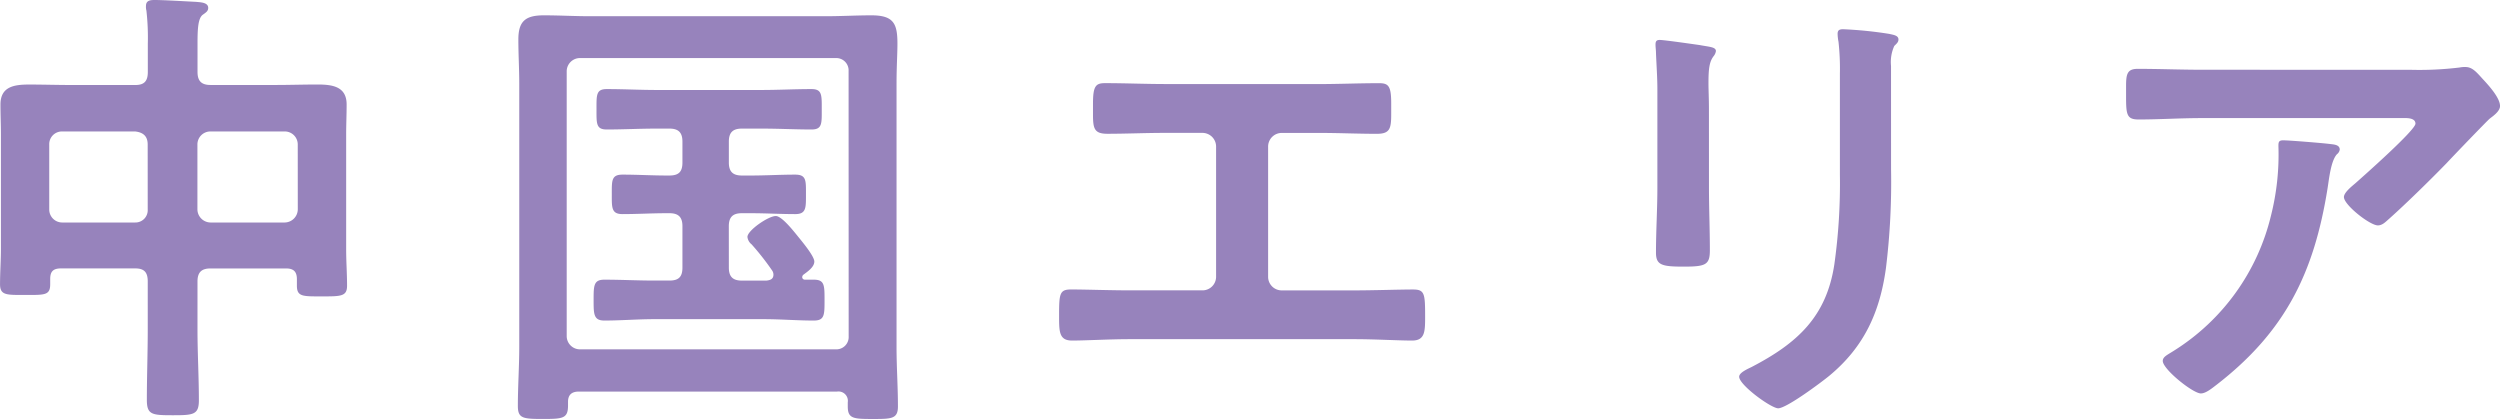 <svg xmlns="http://www.w3.org/2000/svg" width="279.864" height="46.904" viewBox="0 0 279.864 46.904">
  <path id="Path_255206" data-name="Path 255206" d="M23.088-19.656a1.378,1.378,0,0,1-1.4,1.456H13.52a1.453,1.453,0,0,1-1.456-1.456v-7.28a1.422,1.422,0,0,1,1.456-1.456h8.164c.884.1,1.4.52,1.4,1.456Zm16.8,0A1.488,1.488,0,0,1,38.428-18.2h-8.32a1.488,1.488,0,0,1-1.456-1.456v-7.28a1.453,1.453,0,0,1,1.456-1.456h8.32a1.453,1.453,0,0,1,1.456,1.456Zm-1.3,6.6c.832,0,1.2.364,1.2,1.2v.728c0,1.248.676,1.2,2.808,1.2s2.808,0,2.808-1.2c0-1.352-.1-2.7-.1-4.056v-12.9c0-1.092.052-2.184.052-3.328,0-2.028-1.612-2.236-3.276-2.236-1.56,0-3.12.052-4.68.052h-7.28c-.988,0-1.456-.416-1.456-1.456V-38.22c0-1.612.052-2.808.572-3.224.364-.26.624-.416.624-.78,0-.624-.884-.624-1.352-.676-1.092-.052-3.64-.208-4.628-.208-.52,0-.988.052-.988.676a1.6,1.6,0,0,0,.052.52,27.242,27.242,0,0,1,.156,3.692v3.172c0,1.04-.416,1.456-1.4,1.456H14.56c-1.56,0-3.172-.052-4.732-.052-1.664,0-3.224.208-3.224,2.236,0,1.144.052,2.236.052,3.328v12.792c0,1.352-.1,2.7-.1,4,0,1.248.728,1.2,2.808,1.2,2.184,0,2.808.052,2.808-1.2v-.572c0-.78.26-1.2,1.2-1.2h8.32c.988,0,1.4.416,1.4,1.456V-6.24c0,2.652-.1,5.3-.1,7.9,0,1.664.572,1.716,2.912,1.716,2.288,0,2.912-.052,2.912-1.664,0-2.652-.156-5.3-.156-7.956V-11.6c0-1.04.468-1.456,1.456-1.456ZM101.556-5.46A1.378,1.378,0,0,1,100.152-4h-28.7A1.488,1.488,0,0,1,69.992-5.46V-35.152a1.488,1.488,0,0,1,1.456-1.456h28.7a1.378,1.378,0,0,1,1.4,1.456Zm-1.3,6.188a1.05,1.05,0,0,1,1.2,1.2v.468c0,1.352.624,1.4,2.756,1.4s2.86,0,2.86-1.4c0-2.236-.156-4.42-.156-6.656V-33.748c0-1.872.1-3.328.1-4.472,0-2.236-.416-3.172-2.912-3.172-1.664,0-3.38.1-5.1.1H72.54c-1.664,0-3.38-.1-5.1-.1-2.028,0-2.86.624-2.86,2.7,0,1.664.1,3.276.1,4.94V-4.264c0,2.184-.156,4.42-.156,6.6,0,1.4.572,1.456,2.808,1.456s2.808-.052,2.808-1.508V1.872c0-.78.416-1.144,1.2-1.144ZM88.14-17.784c0-1.04.468-1.456,1.456-1.456h1.04c1.664,0,3.276.1,4.94.1,1.248,0,1.2-.728,1.2-2.236s.052-2.184-1.2-2.184c-1.664,0-3.276.1-4.94.1H89.6c-.988,0-1.456-.416-1.456-1.456v-2.34c0-1.04.468-1.456,1.456-1.456h2.236c1.872,0,3.744.1,5.564.1,1.2,0,1.144-.676,1.144-2.236,0-1.612.052-2.288-1.144-2.288-1.872,0-3.692.1-5.564.1h-11.8c-1.82,0-3.692-.1-5.564-.1-1.2,0-1.144.676-1.144,2.288,0,1.56-.052,2.236,1.144,2.236,1.872,0,3.692-.1,5.564-.1h1.456c.988,0,1.456.416,1.456,1.456v2.34c0,1.04-.416,1.456-1.456,1.456h-.312c-1.664,0-3.276-.1-4.94-.1-1.248,0-1.2.676-1.2,2.184s-.052,2.236,1.2,2.236c1.664,0,3.276-.1,4.94-.1h.312c.988,0,1.456.416,1.456,1.456v4.628c0,1.04-.416,1.456-1.456,1.456H79.82c-1.872,0-3.744-.1-5.616-.1-1.2,0-1.2.676-1.2,2.288,0,1.56,0,2.288,1.2,2.288,1.872,0,3.744-.156,5.616-.156H92.04c1.872,0,3.744.156,5.616.156,1.2,0,1.2-.624,1.2-2.288s0-2.288-1.2-2.288h-.988a.291.291,0,0,1-.312-.26.371.371,0,0,1,.156-.312c.416-.312,1.2-.832,1.2-1.456s-1.456-2.34-1.872-2.86c-.468-.572-1.768-2.236-2.444-2.236-.832,0-3.172,1.612-3.172,2.34a1.226,1.226,0,0,0,.468.832,29.557,29.557,0,0,1,2.288,2.912.839.839,0,0,1,.156.468c0,.52-.364.624-.78.676H89.6c-.988,0-1.456-.416-1.456-1.456ZM137.02-33.7c-2.236,0-4.524-.1-6.76-.1-1.04,0-1.352.312-1.352,2.288v1.248c0,1.56.156,2.132,1.612,2.132,2.132,0,4.264-.1,6.448-.1h4.16a1.532,1.532,0,0,1,1.56,1.56v14.56a1.521,1.521,0,0,1-1.56,1.508h-8.112c-2.184,0-4.992-.1-6.552-.1-1.3,0-1.352.468-1.352,2.964,0,1.768,0,2.756,1.456,2.756,1.56,0,4.212-.156,6.448-.156h25.168c2.236,0,4.888.156,6.448.156,1.456,0,1.456-1.04,1.456-2.7,0-2.548-.052-3.016-1.352-3.016-1.56,0-4.42.1-6.552.1h-8.112a1.521,1.521,0,0,1-1.56-1.508v-14.56a1.532,1.532,0,0,1,1.56-1.56h4.16c2.184,0,4.316.1,6.448.1,1.456,0,1.612-.572,1.612-2.184v-1.248c0-1.924-.312-2.236-1.352-2.236-2.288,0-4.524.1-6.812.1Zm81.224-2.028a4.344,4.344,0,0,1,.364-2.236c.26-.26.468-.416.468-.728,0-.468-.624-.52-1.04-.624a45.438,45.438,0,0,0-5.148-.52c-.416,0-.624.1-.624.52a5.123,5.123,0,0,0,.1.884,27.617,27.617,0,0,1,.156,3.588v11.284A65.036,65.036,0,0,1,211.9-13.52c-.884,5.876-4.16,8.84-9.256,11.492-.416.208-1.4.624-1.4,1.092,0,.936,3.588,3.536,4.368,3.536.936,0,4.836-2.912,5.72-3.64,3.9-3.224,5.668-7.124,6.344-12.064a79.053,79.053,0,0,0,.572-11.076ZM197.86-30.888c0-1.2-.052-2.132-.052-2.912,0-1.612.1-2.392.572-3.016a1.154,1.154,0,0,0,.26-.572c0-.468-.728-.468-1.82-.676-.728-.1-3.952-.572-4.472-.572-.364,0-.468.156-.468.52,0,.312.052.624.052.936.052,1.352.156,2.7.156,4.108V-22.1c0,2.444-.156,4.836-.156,7.28,0,1.4.676,1.56,3.12,1.56s2.912-.208,2.912-1.82c0-2.34-.1-4.732-.1-7.072ZM262.132-27.4c-.52,0-.52.26-.52.676a27.888,27.888,0,0,1-.832,7.748A24.631,24.631,0,0,1,249.912-3.848c-.728.468-1.248.676-1.248,1.144,0,.936,3.38,3.64,4.264,3.64.572,0,1.3-.624,1.716-.936,7.748-5.98,10.972-12.584,12.48-22.1.156-.988.364-3.016,1.04-3.744a.792.792,0,0,0,.312-.52c0-.572-.728-.572-1.092-.624C266.6-27.092,262.808-27.4,262.132-27.4Zm-9.1-7.9c-2.392,0-4.784-.1-7.176-.1-1.2,0-1.3.624-1.3,1.976v1.04c0,2.08.052,2.652,1.4,2.652,2.34,0,4.68-.156,7.072-.156H275.34c.468,0,1.612-.1,1.612.624s-5.772,5.824-6.708,6.656c-.364.312-1.3,1.04-1.3,1.56,0,.884,2.912,3.172,3.8,3.172.52,0,.884-.416,1.248-.728,1.924-1.716,4.628-4.368,6.448-6.24.624-.676,4.524-4.732,4.836-4.992.416-.312,1.144-.832,1.144-1.4,0-.936-1.3-2.34-1.924-3.016s-1.144-1.352-1.924-1.352a2.747,2.747,0,0,0-.676.052,37.315,37.315,0,0,1-5.408.26Z" transform="translate(-6.552 43.108)" fill="#9783bc"/>
</svg>

